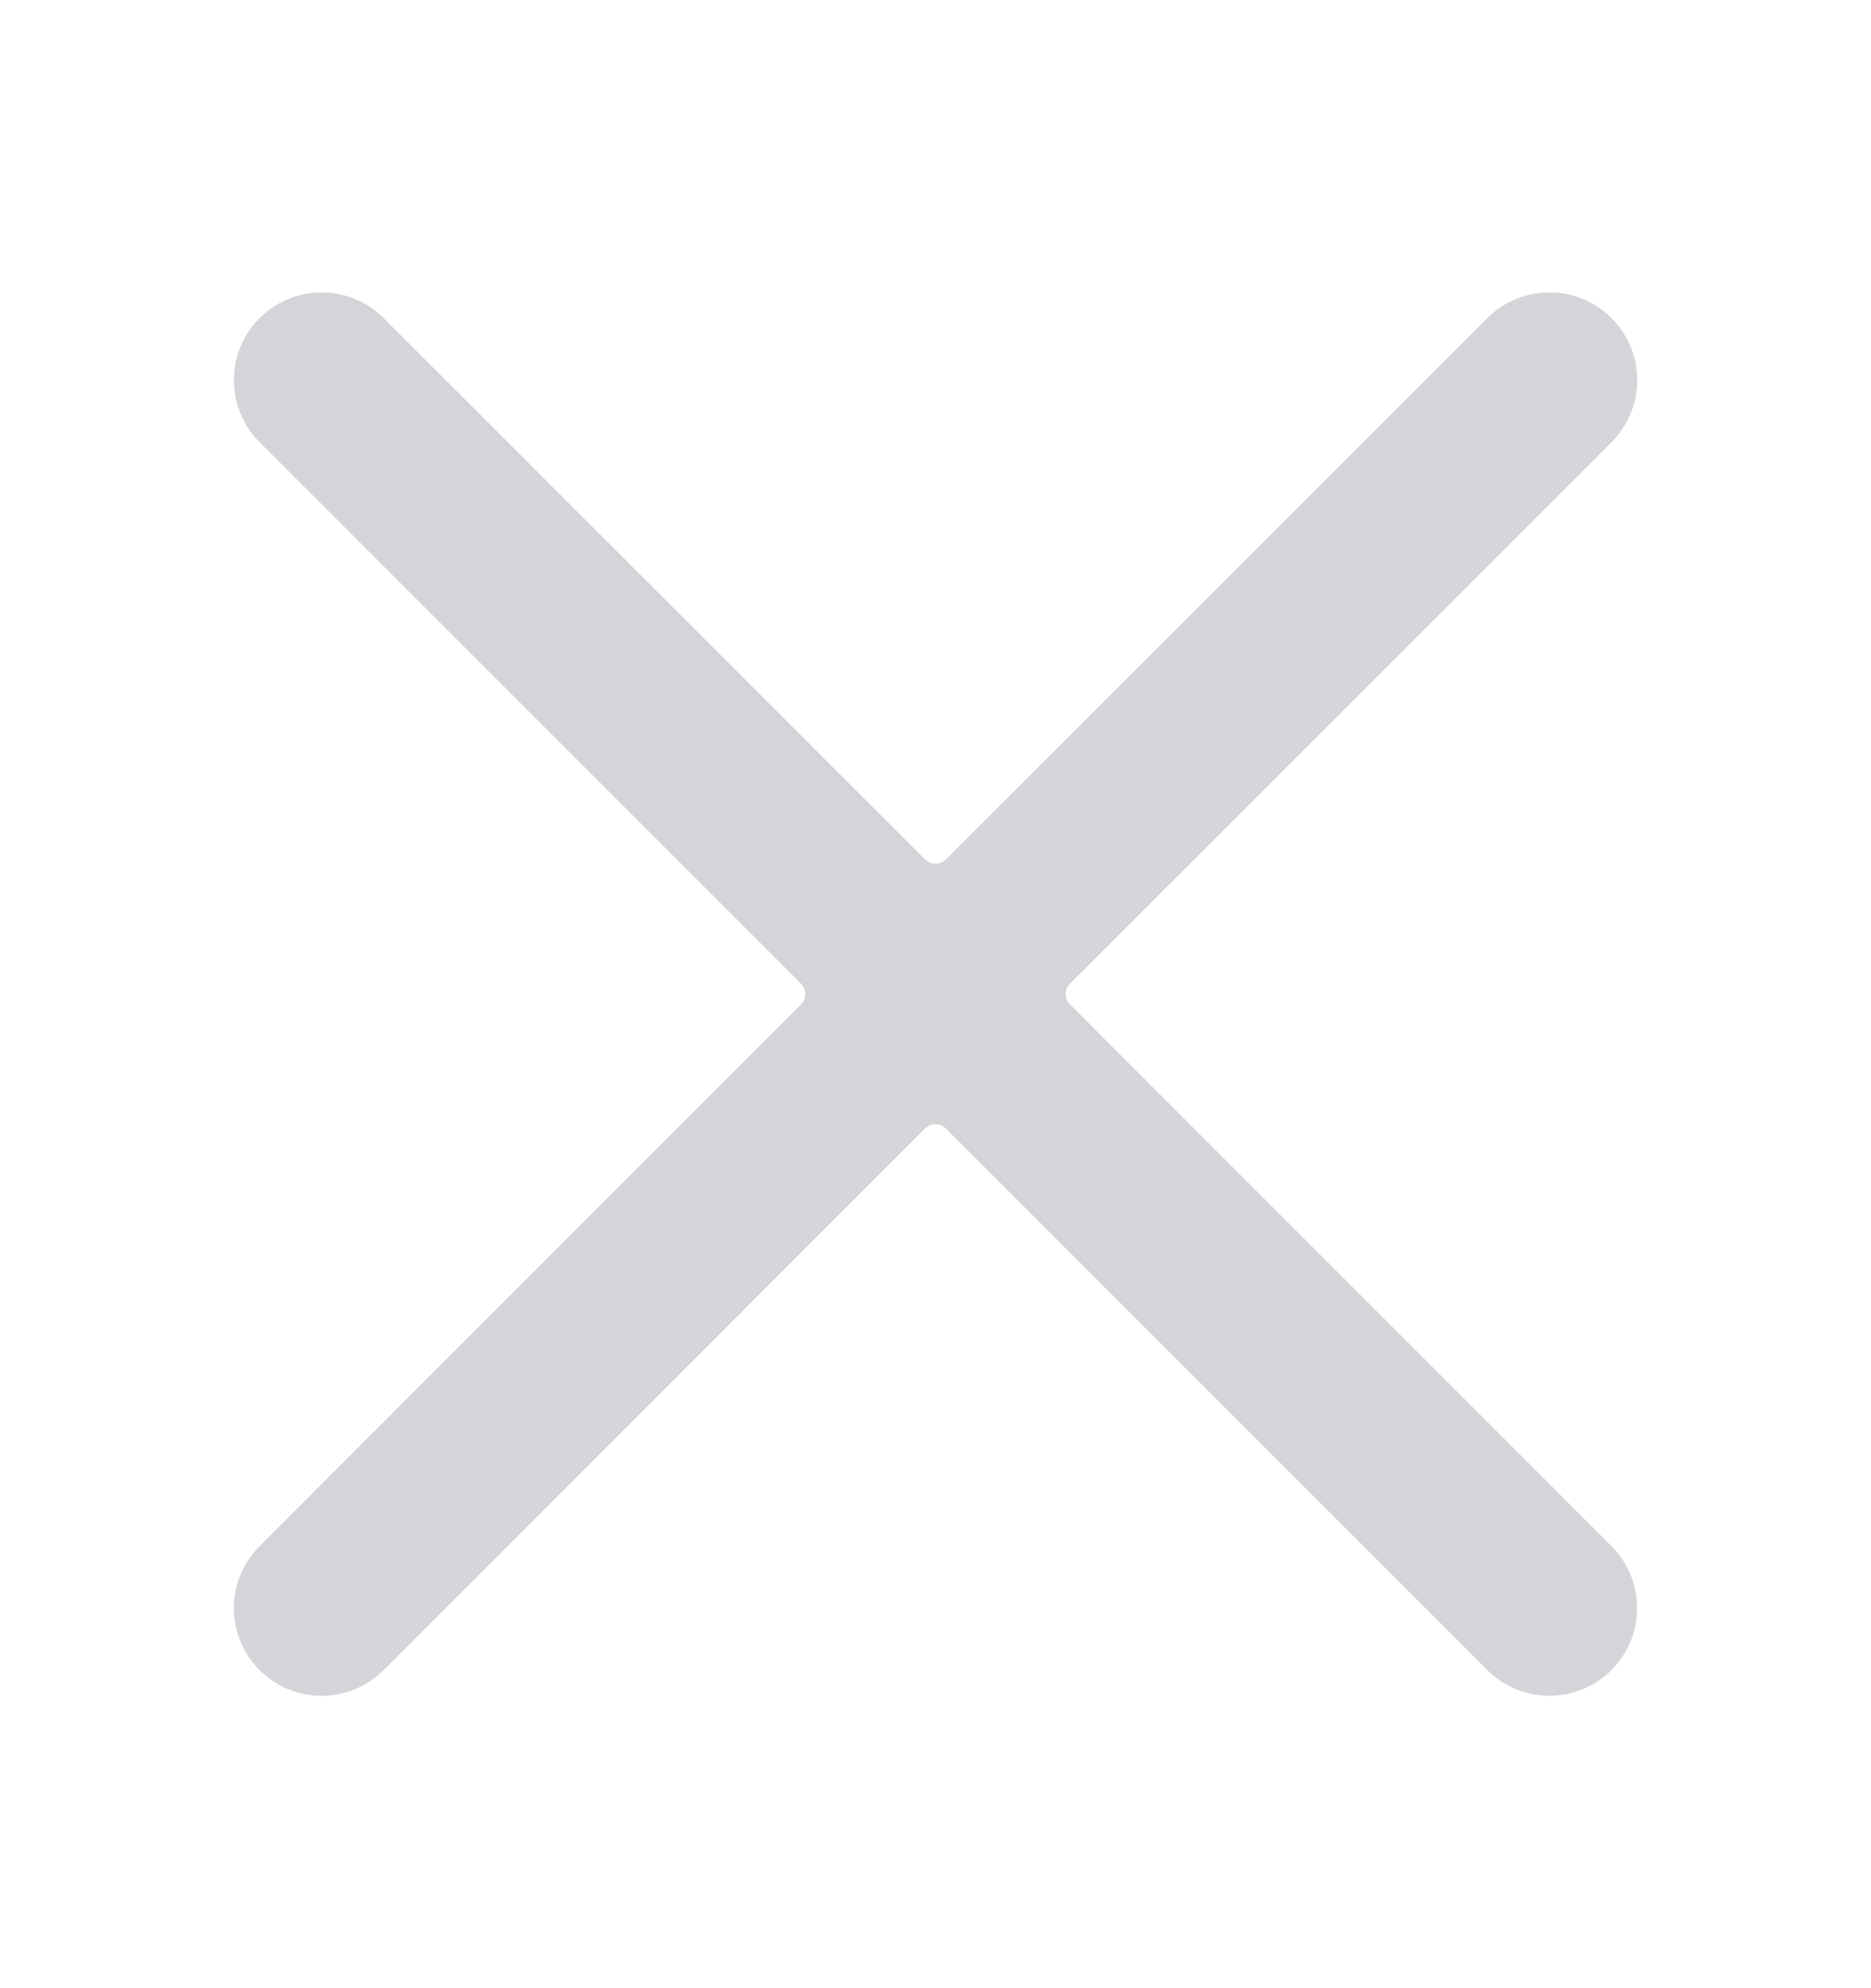 <svg width="16" height="17" viewBox="0 0 16 17" fill="none" xmlns="http://www.w3.org/2000/svg">
<path fill-rule="evenodd" clip-rule="evenodd" d="M9.15 8.588C9.126 8.565 9.113 8.533 9.113 8.5C9.113 8.467 9.126 8.435 9.15 8.411L13.781 3.781C14.074 3.487 14.074 3.012 13.78 2.719C13.487 2.427 13.012 2.427 12.719 2.72L8.088 7.349C8.065 7.372 8.033 7.386 8 7.386C7.967 7.386 7.935 7.372 7.911 7.349L3.281 2.72C2.988 2.427 2.513 2.427 2.22 2.72C1.927 3.013 1.927 3.488 2.22 3.781L6.85 8.411C6.873 8.435 6.887 8.467 6.887 8.5C6.887 8.533 6.873 8.565 6.85 8.588L2.22 13.22C2.03 13.409 1.956 13.685 2.026 13.944C2.095 14.203 2.297 14.405 2.556 14.475C2.815 14.544 3.091 14.47 3.281 14.28L7.911 9.649C7.935 9.625 7.967 9.612 8 9.612C8.033 9.612 8.065 9.625 8.088 9.649L12.719 14.28C13.012 14.573 13.487 14.573 13.78 14.28C14.073 13.988 14.073 13.513 13.78 13.22L9.15 8.588Z" fill="#D4D5D8"/>
</svg>
